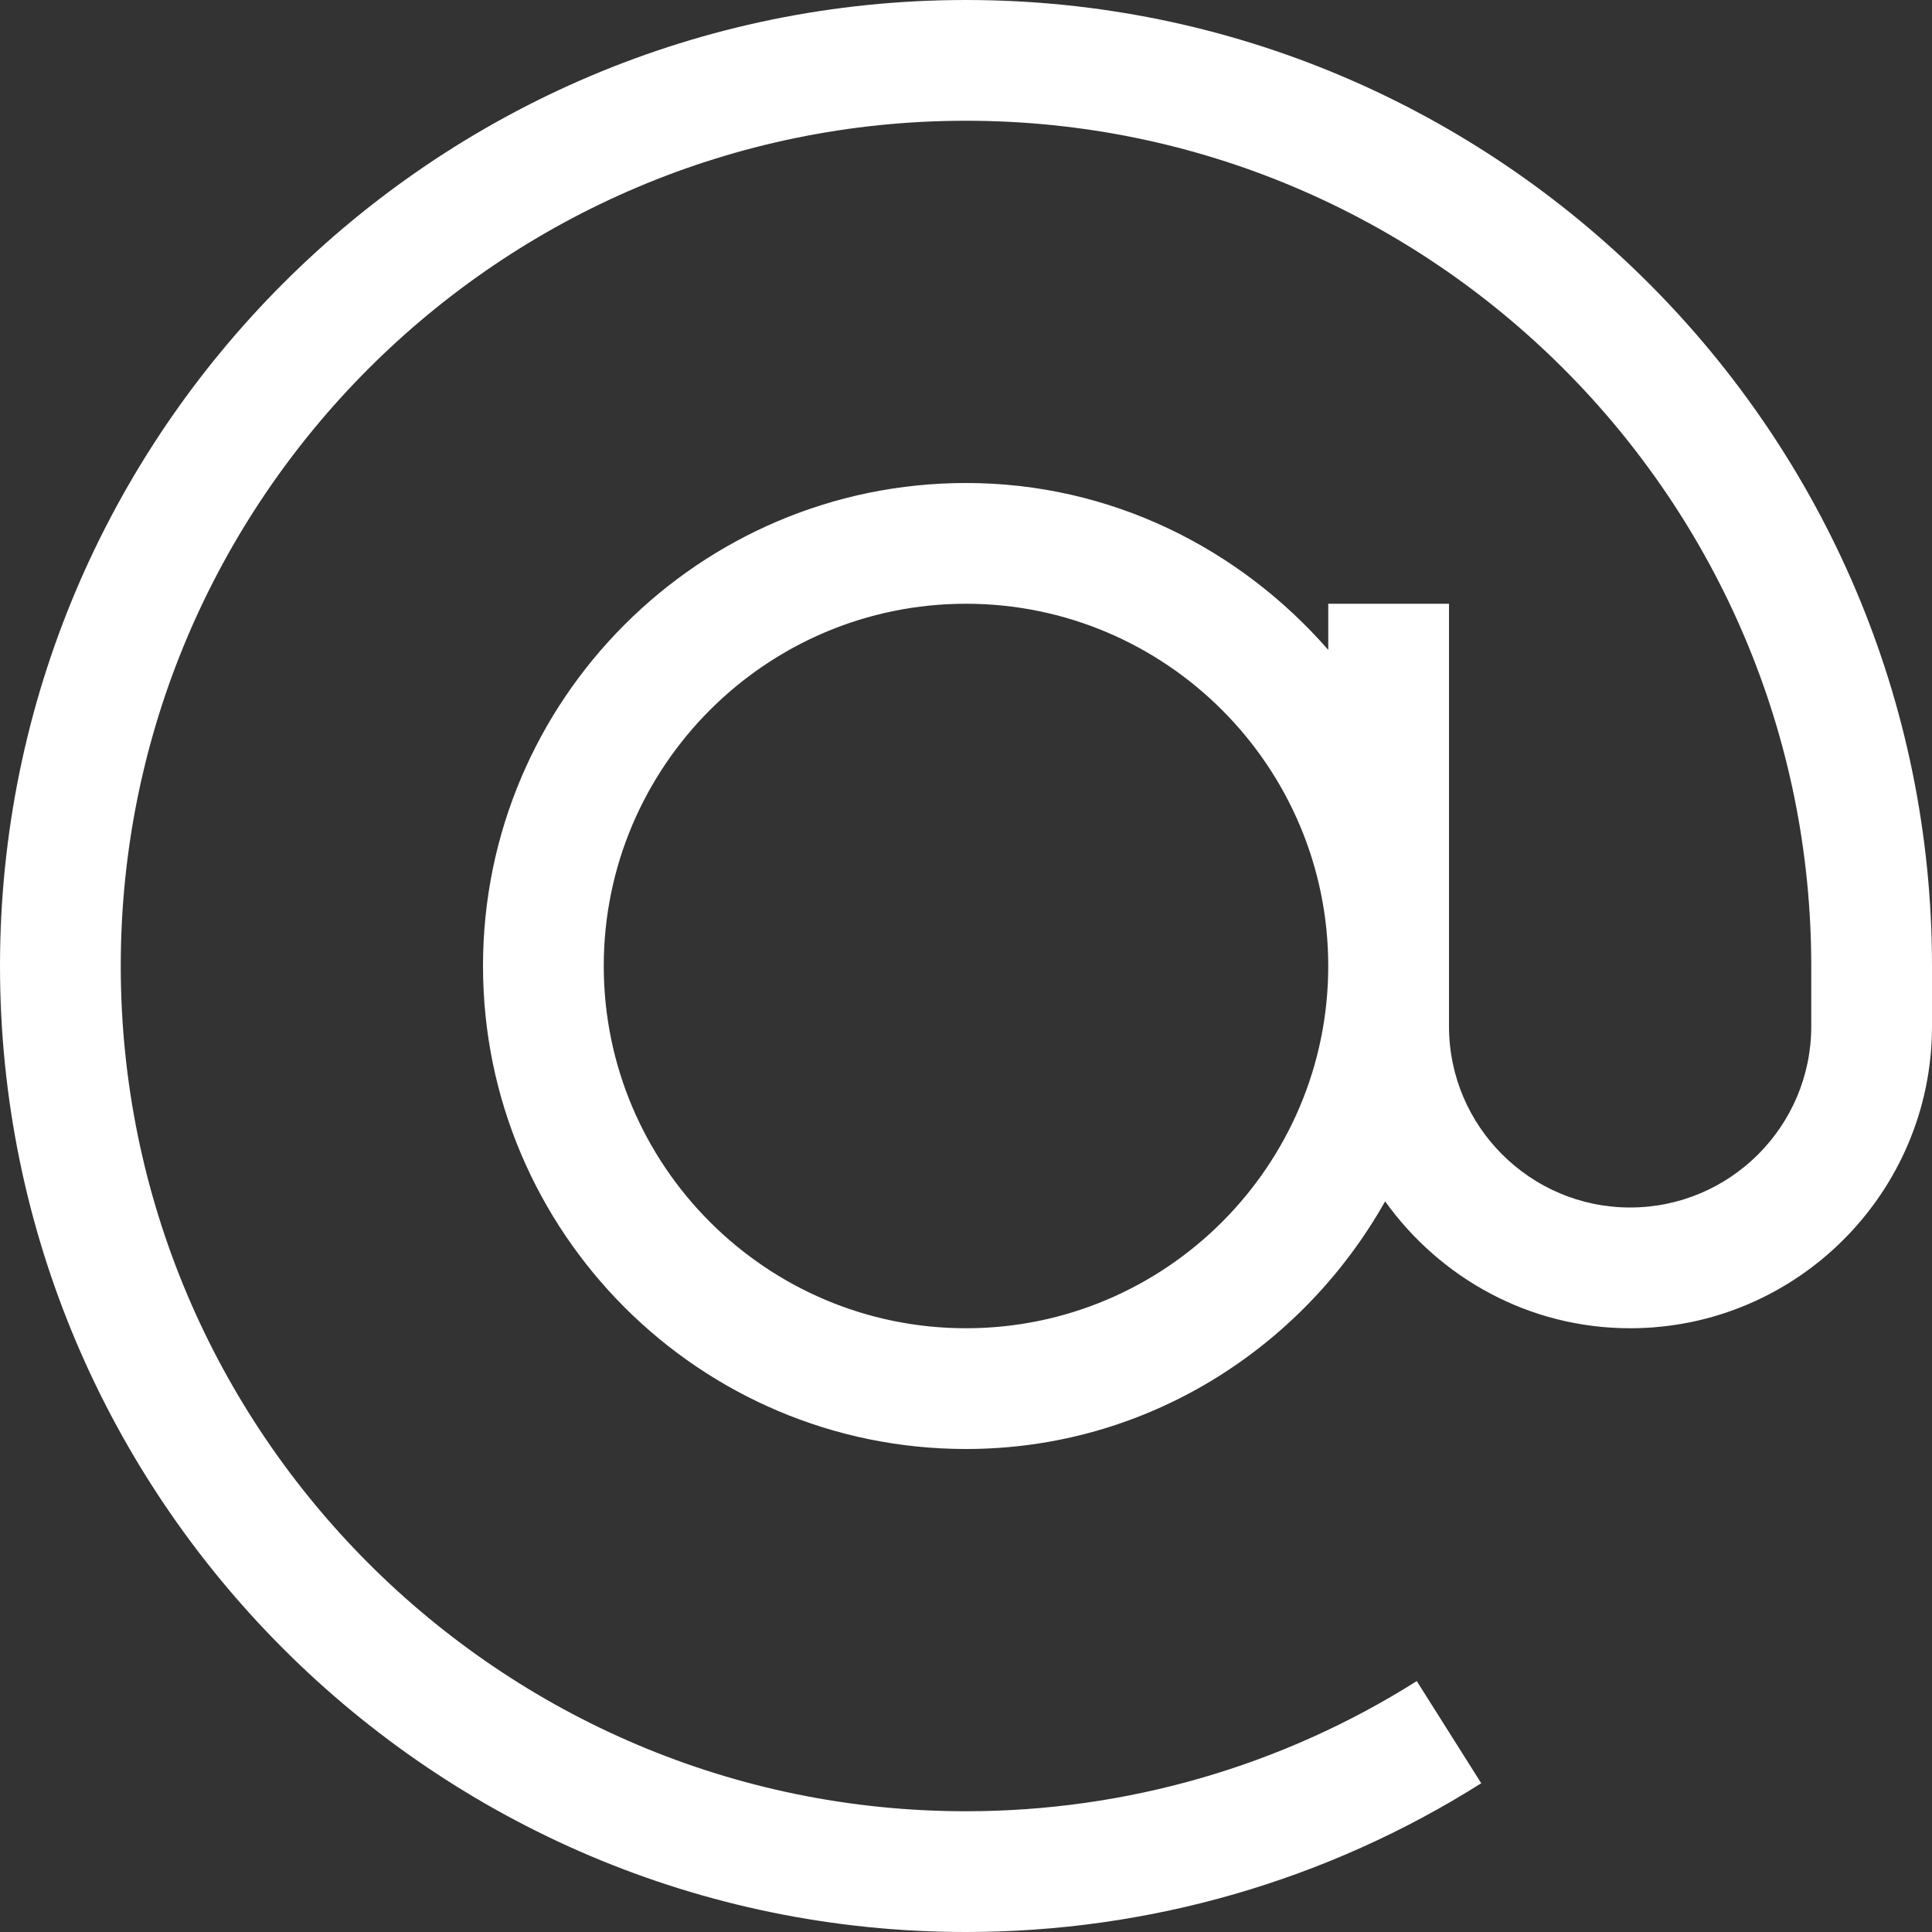 <svg width="16" height="16" viewBox="0 0 16 16" fill="none" xmlns="http://www.w3.org/2000/svg">
<rect x="0" y="0" width="16" height="16" fill="#333333" stroke="none"/>
<path d="M8 0C3.589 0 0 3.589 0 8C0 12.411 3.589 16 8 16C9.516 16 10.991 15.574 12.267 14.768L11.733 13.922C10.617 14.627 9.326 15 8 15C4.14 15 1 11.86 1 8C1 4.14 4.14 1 8 1C11.86 1 15 4.14 15 8V8.5C15 9.327 14.327 10 13.5 10C12.673 10 12 9.327 12 8.5V5H11V5.382C10.266 4.542 9.2 4 8 4C5.794 4 4 5.794 4 8C4 10.206 5.794 12 8 12C9.494 12 10.784 11.167 11.471 9.949C11.925 10.583 12.663 11 13.5 11C14.878 11 16 9.878 16 8.5V8C16 3.589 12.411 0 8 0V0ZM8 11C6.346 11 5 9.654 5 8C5 6.346 6.346 5 8 5C9.654 5 11 6.346 11 8C11 9.654 9.654 11 8 11Z" fill="white"/>
</svg>
